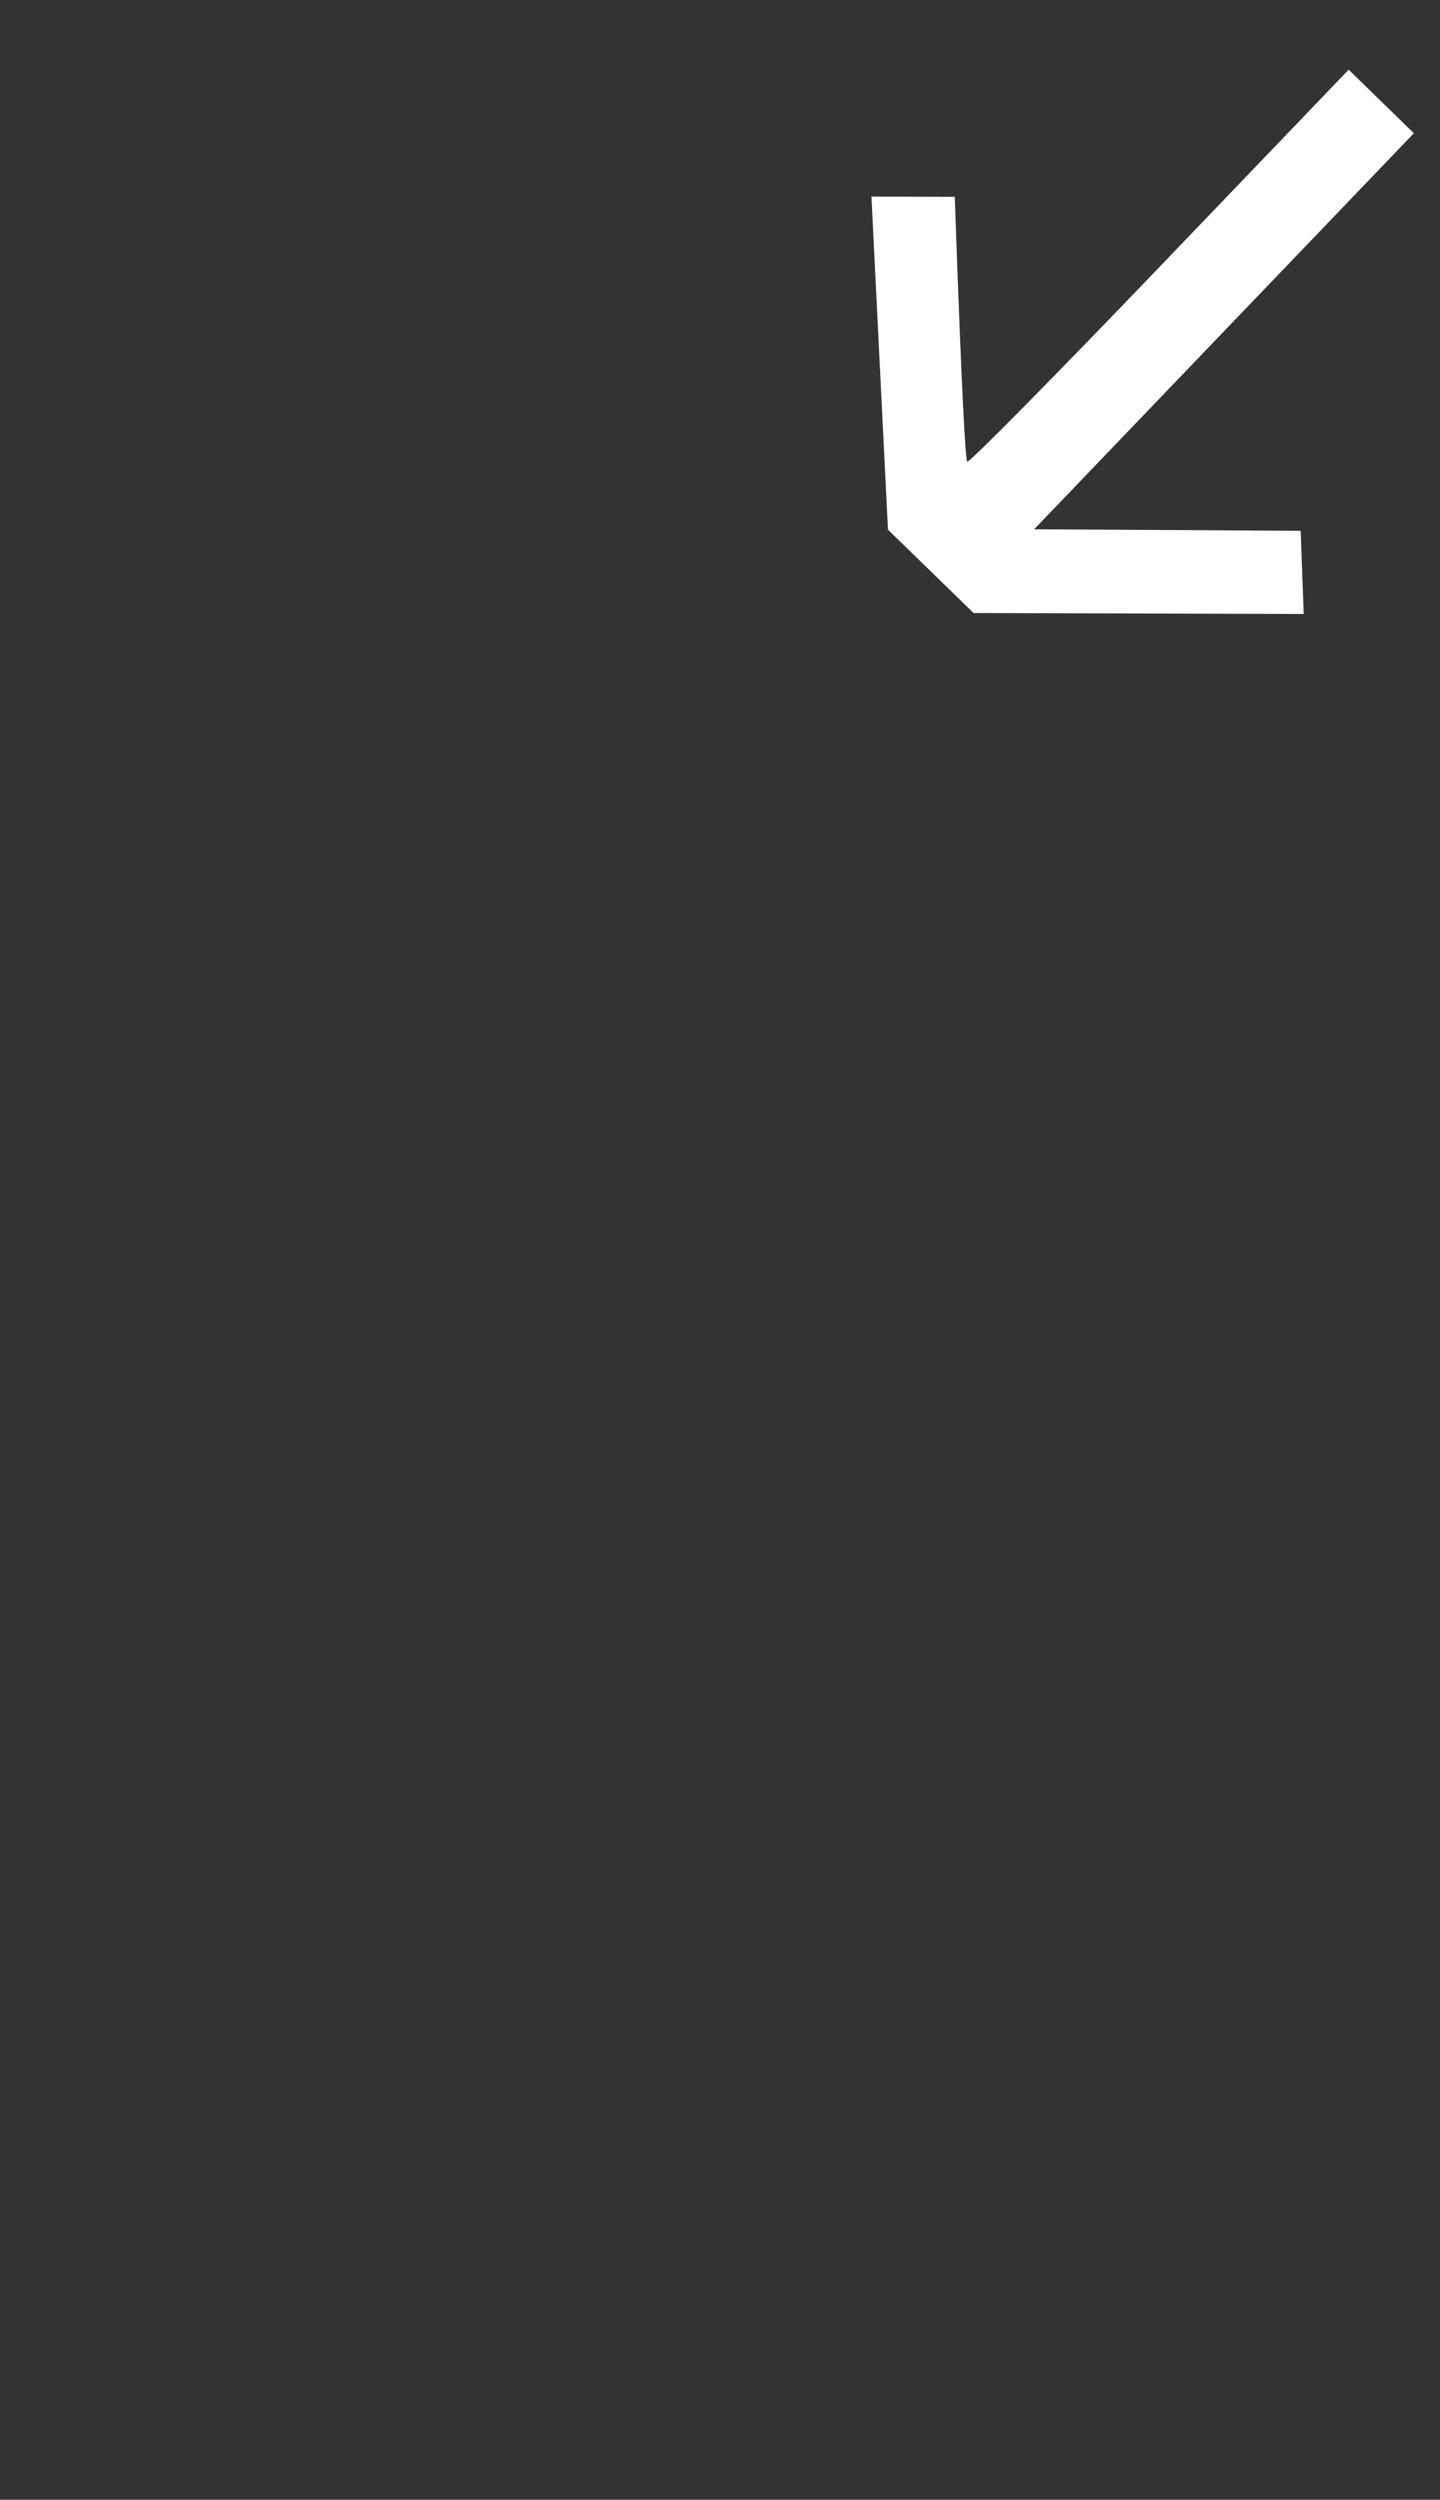 <svg width="53" height="92" viewBox="0 0 53 92" fill="none" xmlns="http://www.w3.org/2000/svg">
<rect x="0" y="0" width="53" height="92" fill="#333333" stroke="none"/>
<path d="M32.682 19.493L32.074 7.236L35.141 7.244C35.4 14.72 35.539 16.936 35.599 16.994C35.659 17.053 38.839 13.827 42.671 9.83L49.638 2.565L52.038 4.904L38.062 19.479L47.872 19.536L47.984 22.596L35.832 22.561L32.682 19.493Z" fill="white"/>
</svg>
